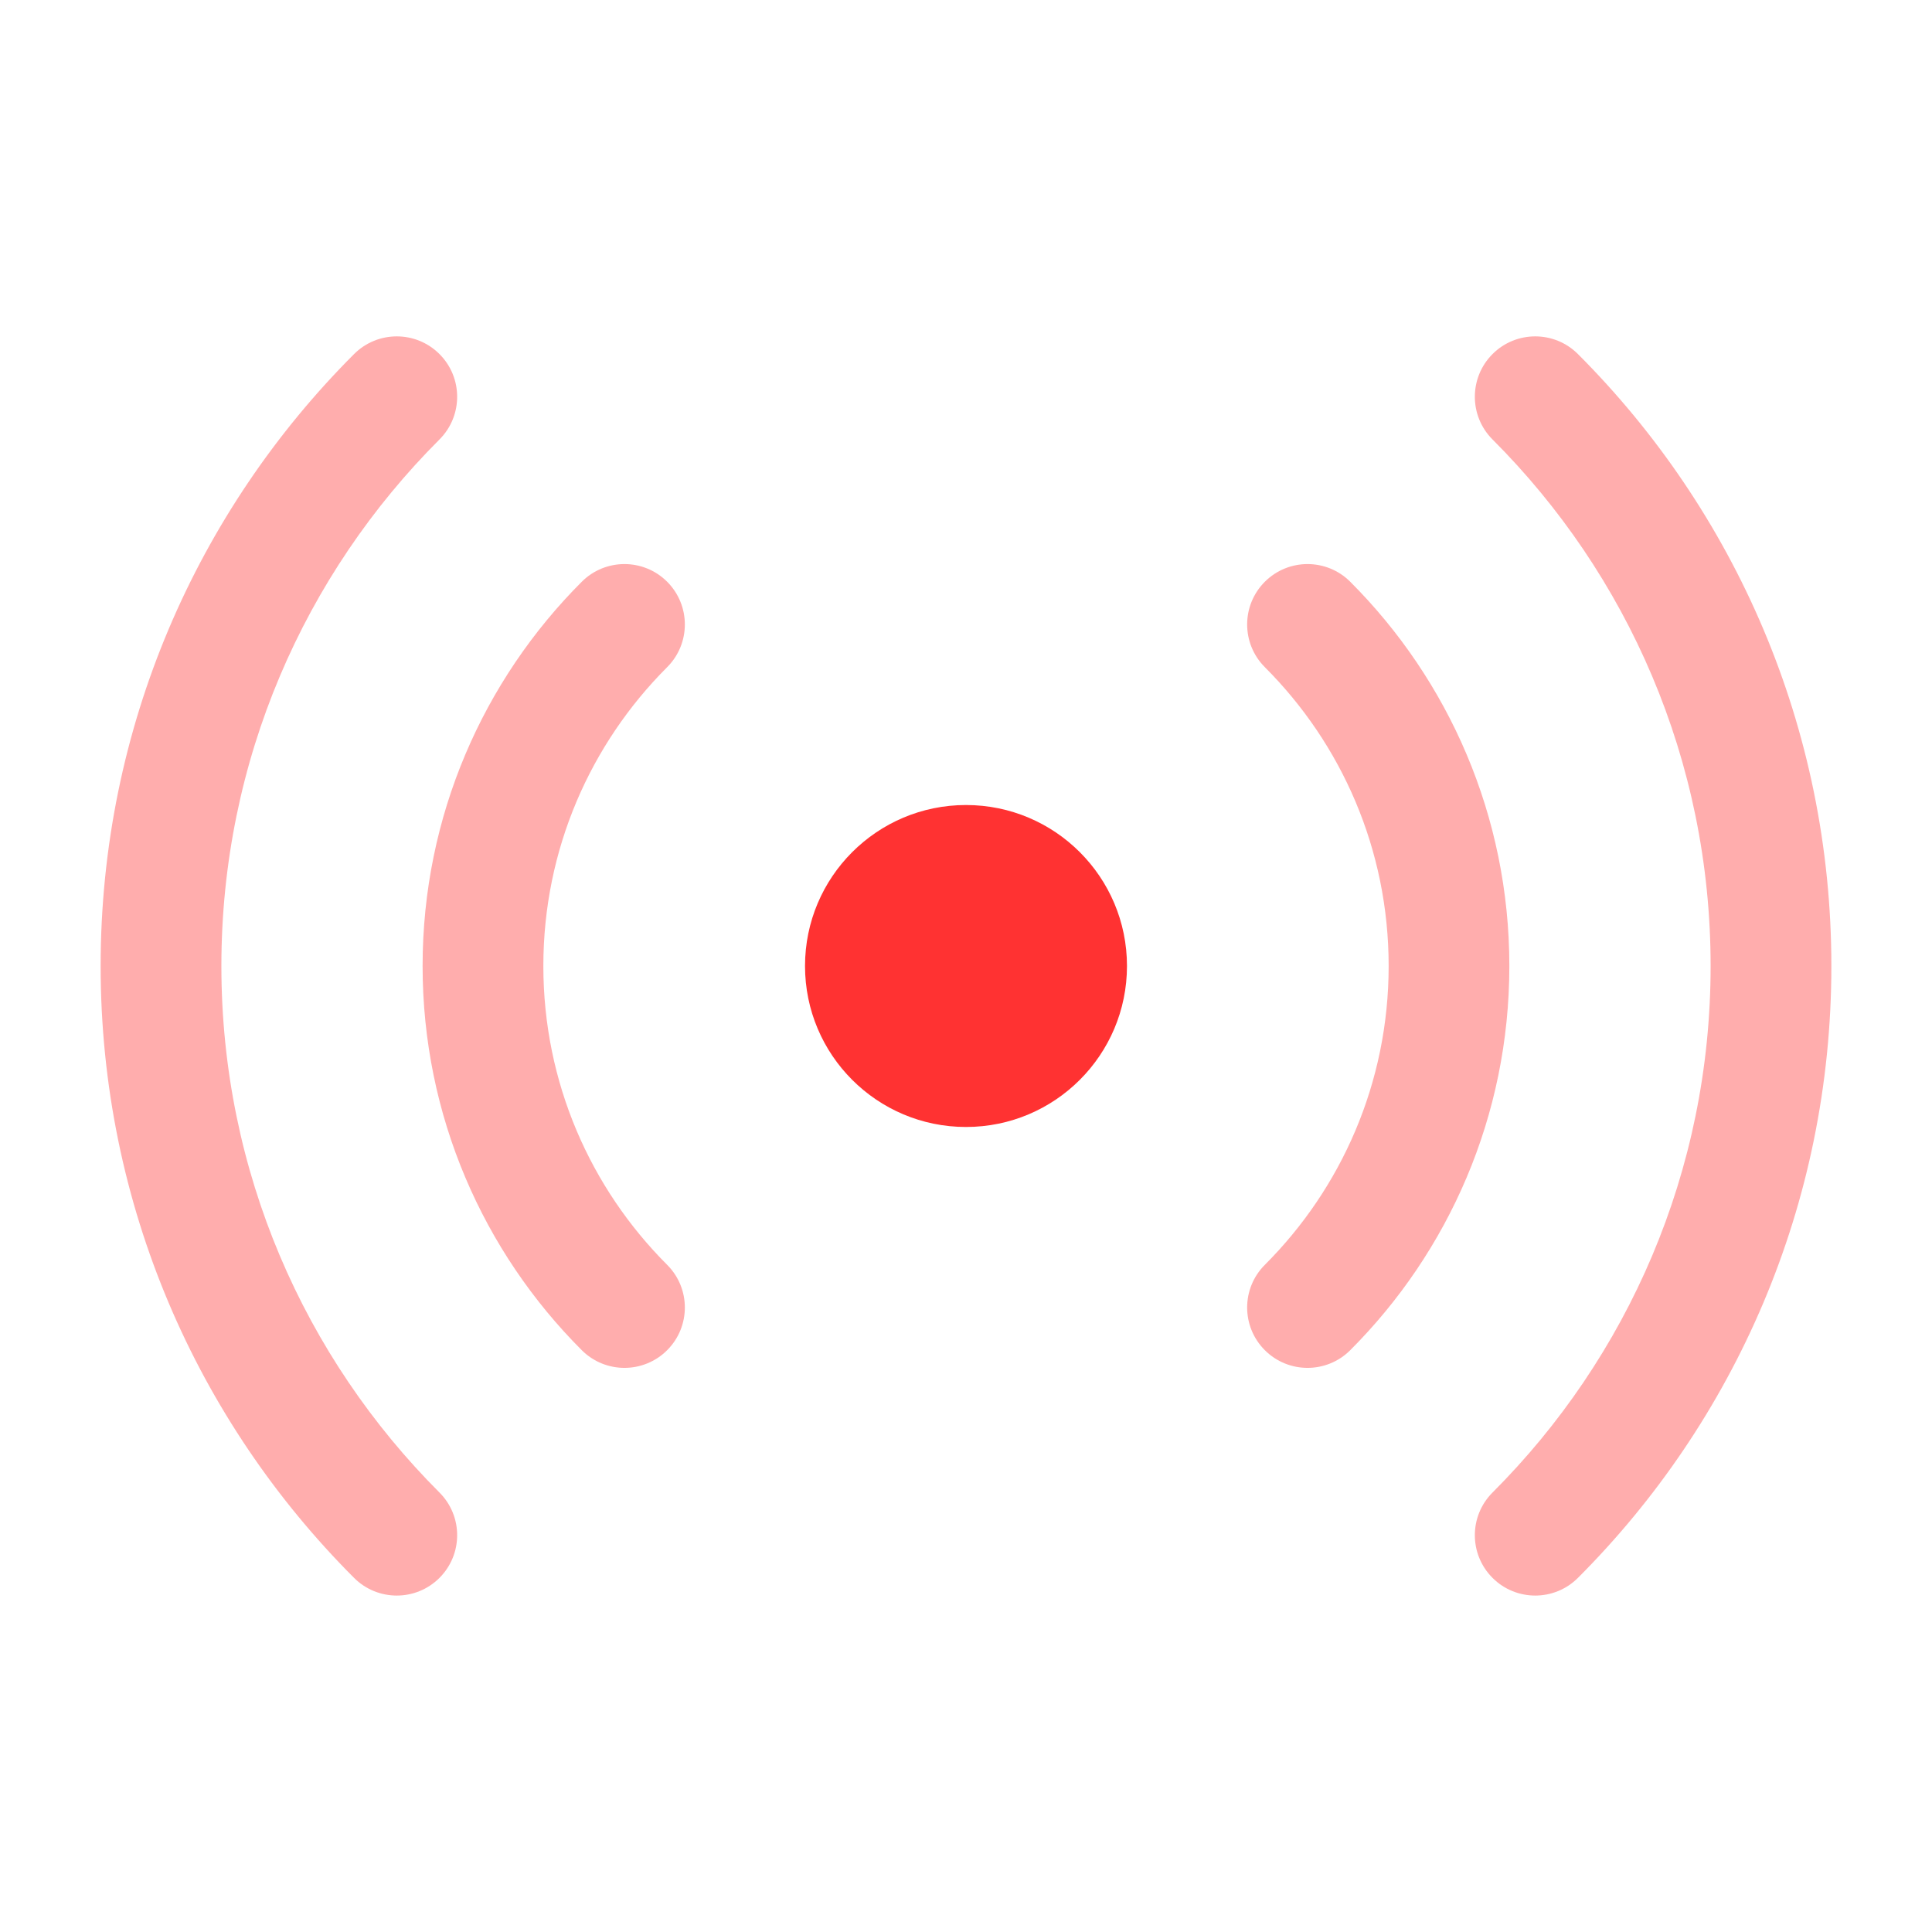 <svg width="34" height="34" viewBox="0 0 34 34" fill="none" xmlns="http://www.w3.org/2000/svg">
<circle cx="17" cy="17" r="2.833" fill="#FF3232"/>
<path opacity="0.4" fill-rule="evenodd" clip-rule="evenodd" d="M7.734 6.231C8.149 6.646 8.149 7.319 7.734 7.734C5.361 10.106 3.896 13.381 3.896 17C3.896 20.619 5.361 23.893 7.734 26.266C8.149 26.681 8.149 27.353 7.734 27.768C7.319 28.183 6.646 28.183 6.231 27.768C3.477 25.014 1.771 21.205 1.771 17C1.771 12.794 3.477 8.986 6.231 6.231C6.646 5.816 7.319 5.816 7.734 6.231ZM26.266 6.231C26.681 5.816 27.354 5.816 27.769 6.231C30.523 8.986 32.229 12.794 32.229 17C32.229 21.205 30.523 25.014 27.769 27.768C27.354 28.183 26.681 28.183 26.266 27.768C25.851 27.353 25.851 26.681 26.266 26.266C28.639 23.893 30.104 20.619 30.104 17C30.104 13.381 28.639 10.106 26.266 7.734C25.851 7.319 25.851 6.646 26.266 6.231ZM11.741 10.238C12.156 10.653 12.156 11.326 11.741 11.741C10.394 13.088 9.562 14.945 9.562 17C9.562 19.054 10.394 20.912 11.741 22.259C12.156 22.674 12.156 23.346 11.741 23.761C11.326 24.176 10.653 24.176 10.238 23.761C8.509 22.032 7.437 19.64 7.437 17C7.437 14.359 8.509 11.967 10.238 10.238C10.653 9.823 11.326 9.823 11.741 10.238ZM22.259 10.238C22.674 9.823 23.347 9.823 23.762 10.238C25.491 11.967 26.562 14.359 26.562 17C26.562 19.64 25.491 22.032 23.762 23.761C23.347 24.176 22.674 24.176 22.259 23.761C21.844 23.346 21.844 22.674 22.259 22.259C23.606 20.912 24.438 19.054 24.438 17C24.438 14.945 23.606 13.088 22.259 11.741C21.844 11.326 21.844 10.653 22.259 10.238Z" fill="#FF3232"/>
</svg>
